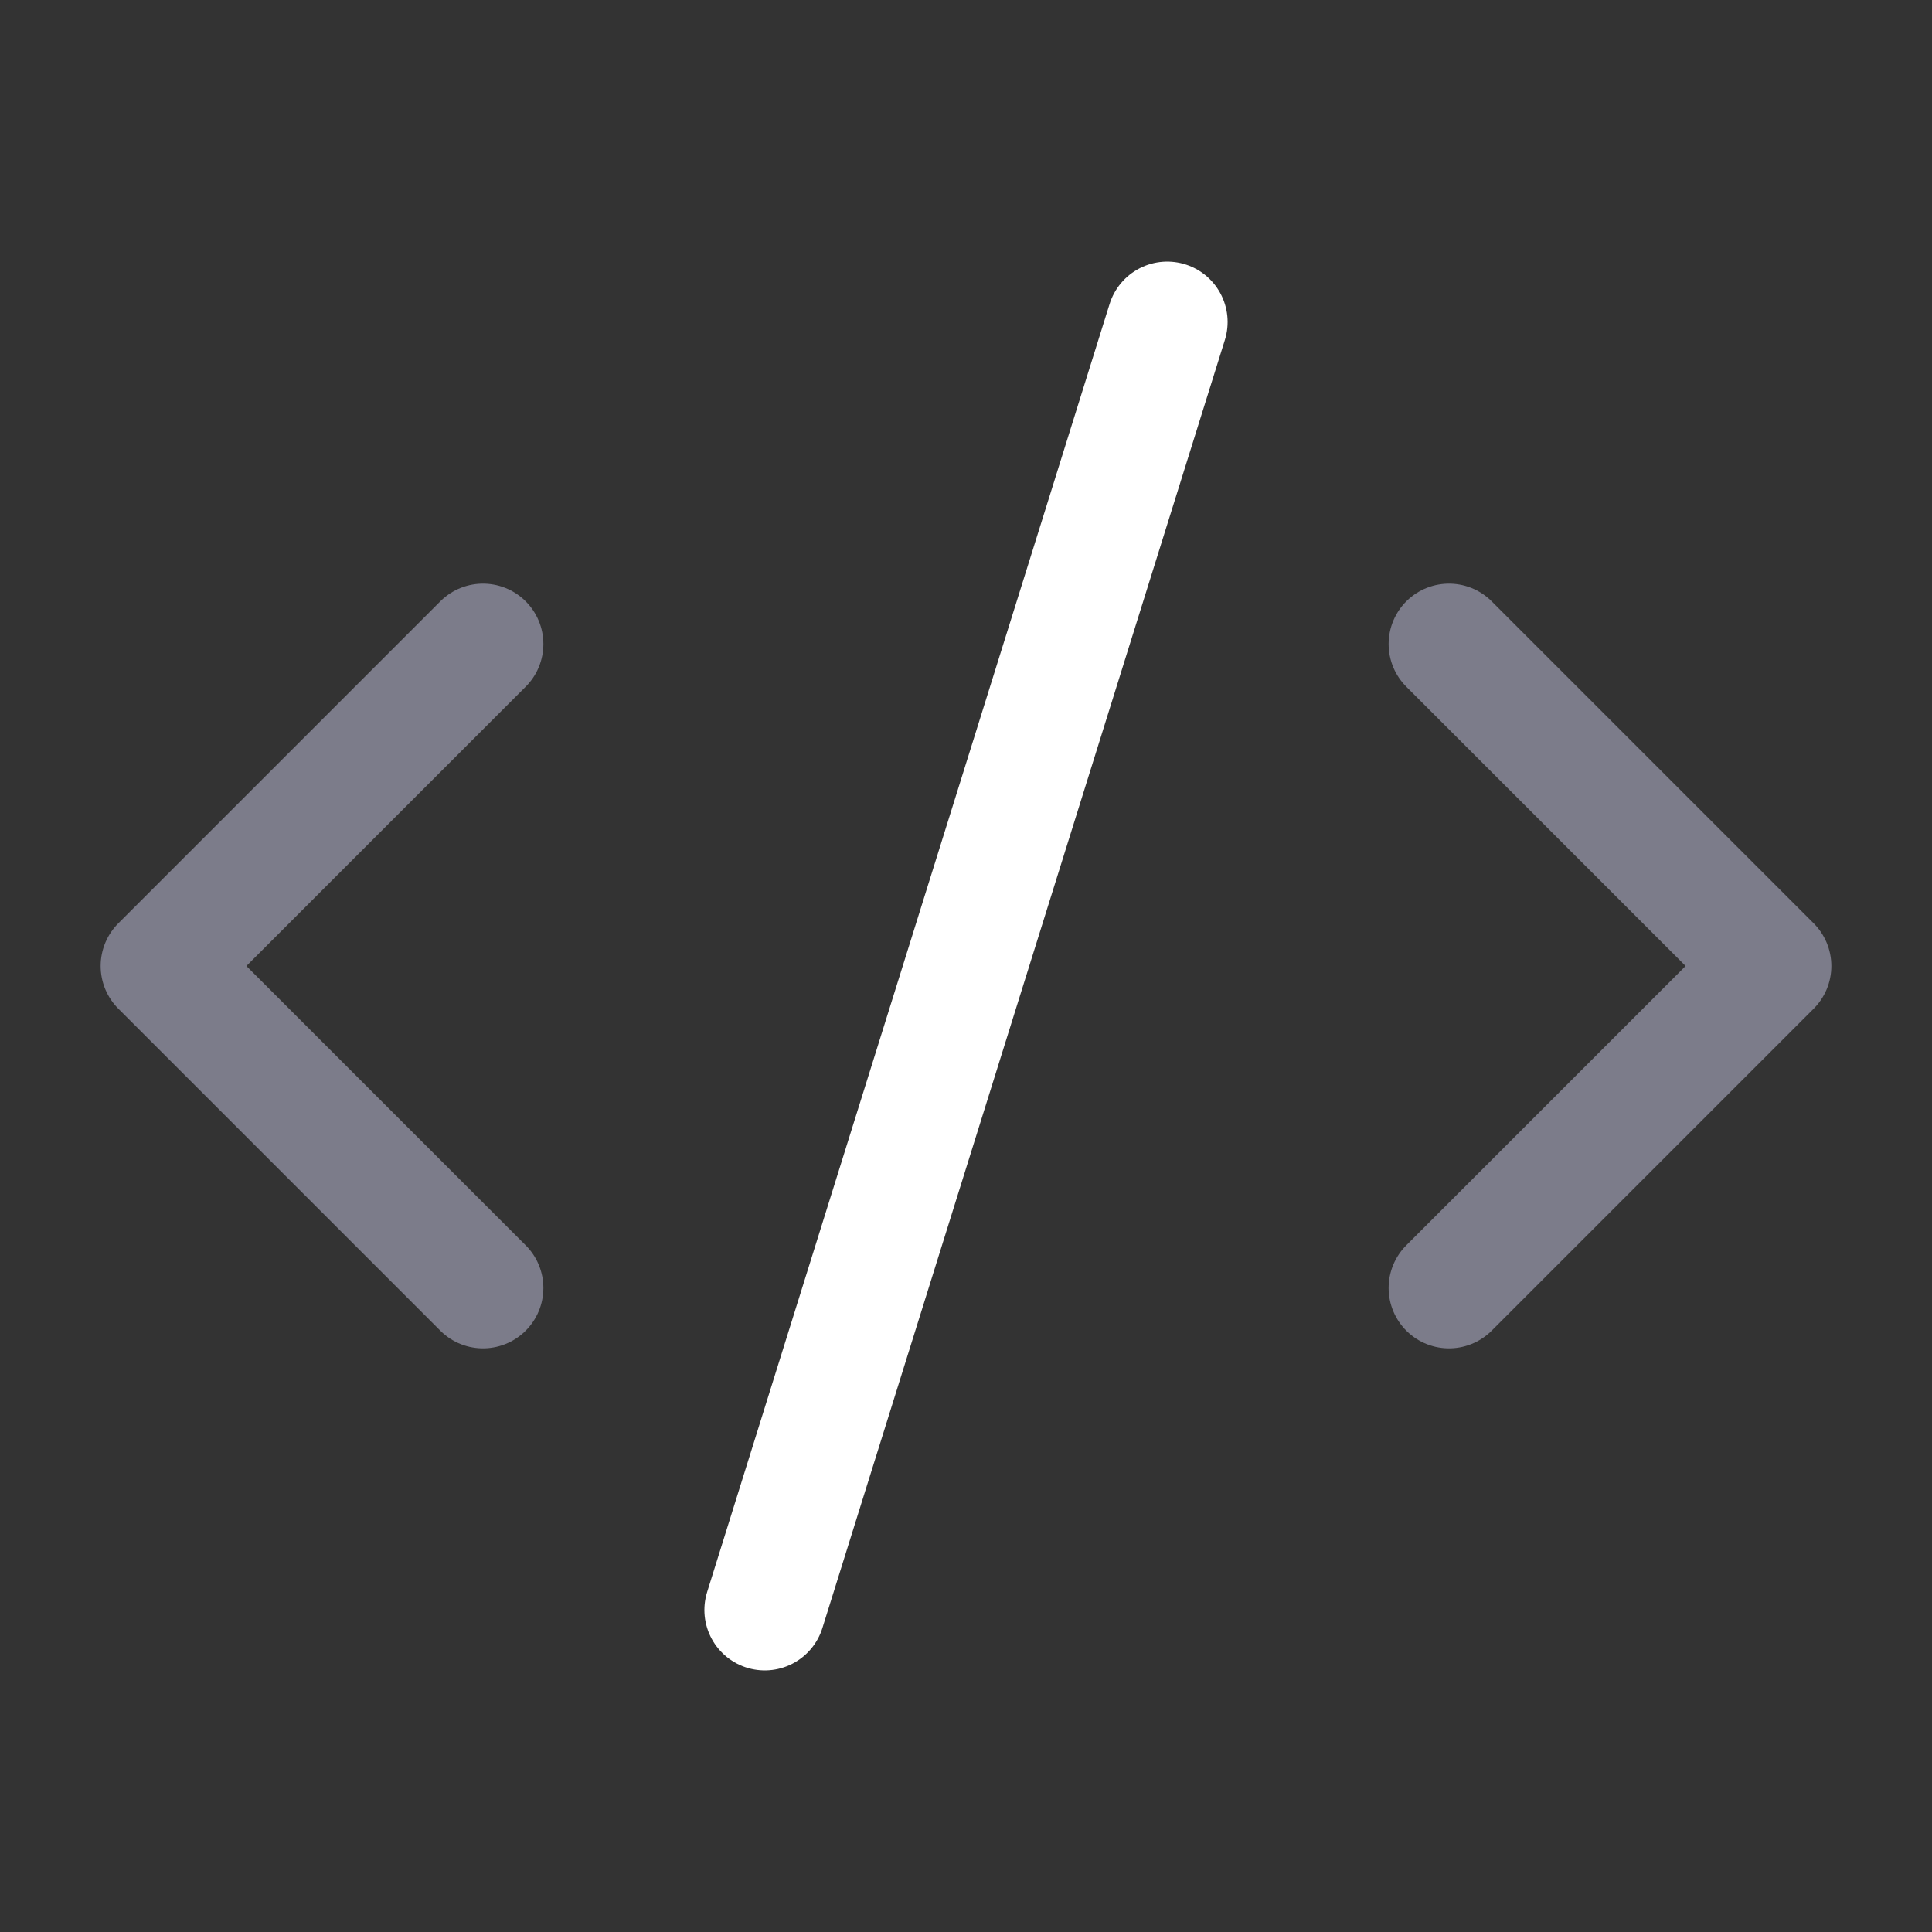 <svg width="32" height="32" viewBox="0 0 32 32" fill="none" xmlns="http://www.w3.org/2000/svg">
<rect x="0" y="0" width="32" height="32" fill="#333333" stroke="none"/>
<path d="M24 21.333L29.333 16L24 10.667" stroke="#7C7C8A" stroke-width="2" stroke-linecap="round" stroke-linejoin="round"/>
<path d="M8 10.667L2.667 16L8 21.333" stroke="#7C7C8A" stroke-width="2" stroke-linecap="round" stroke-linejoin="round"/>
<path d="M19.333 5.333L12.667 26.667" stroke="white" stroke-width="2" stroke-linecap="round" stroke-linejoin="round"/>
</svg>
